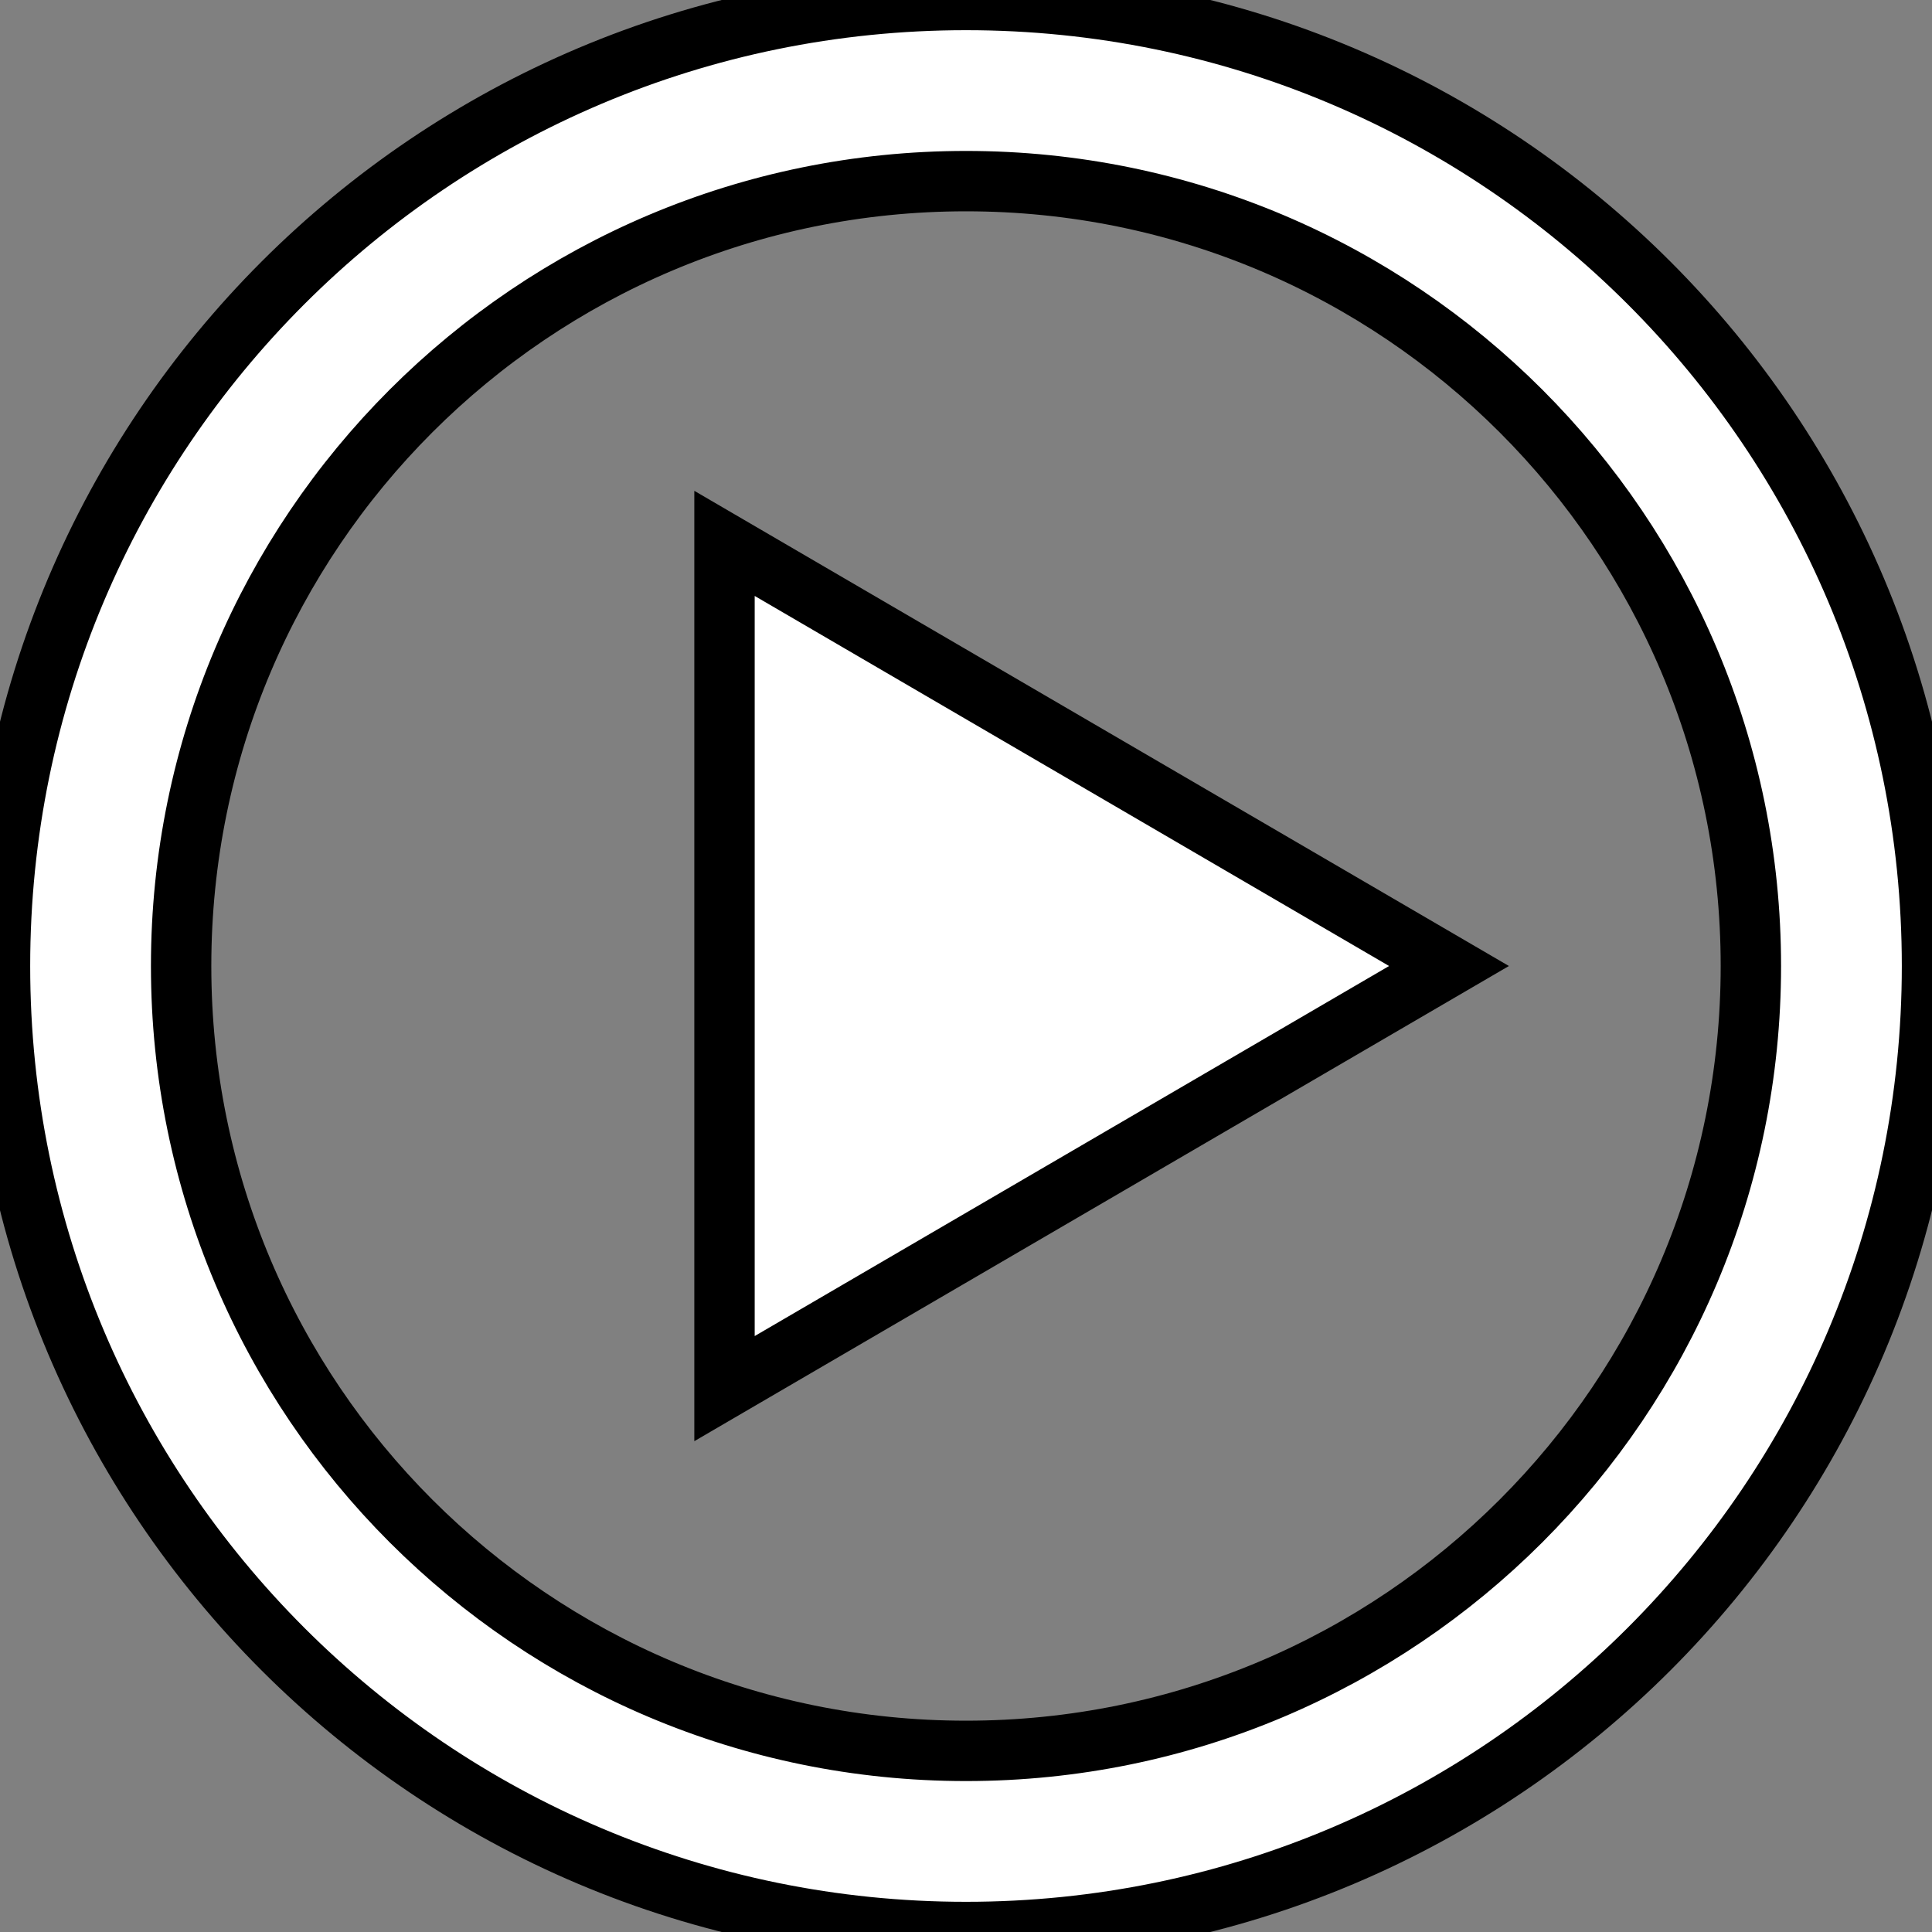 <svg xmlns="http://www.w3.org/2000/svg" version="1.1" width="32" height="32"><rect width="100%" height="100%" fill="#808080" stroke="none"/><rect id="backgroundrect" width="100%" height="100%" x="0" y="0" fill="none" stroke="none"/>
<title>play2</title>

<g class="currentLayer" style=""><title>Layer 1</title><path d="M16 0c-8.837 0-16 7.163-16 16s7.163 16 16 16 16-7.163 16-16-7.163-16-16-16zM16 29c-7.18 0-13-5.82-13-13s5.82-13 13-13 13 5.82 13 13-5.82 13-13 13zM12 9l12 7-12 7z" id="svg_1" class="selected" fill="#ffffff" fill-opacity="1" stroke="#000000" stroke-opacity="1"/></g></svg>